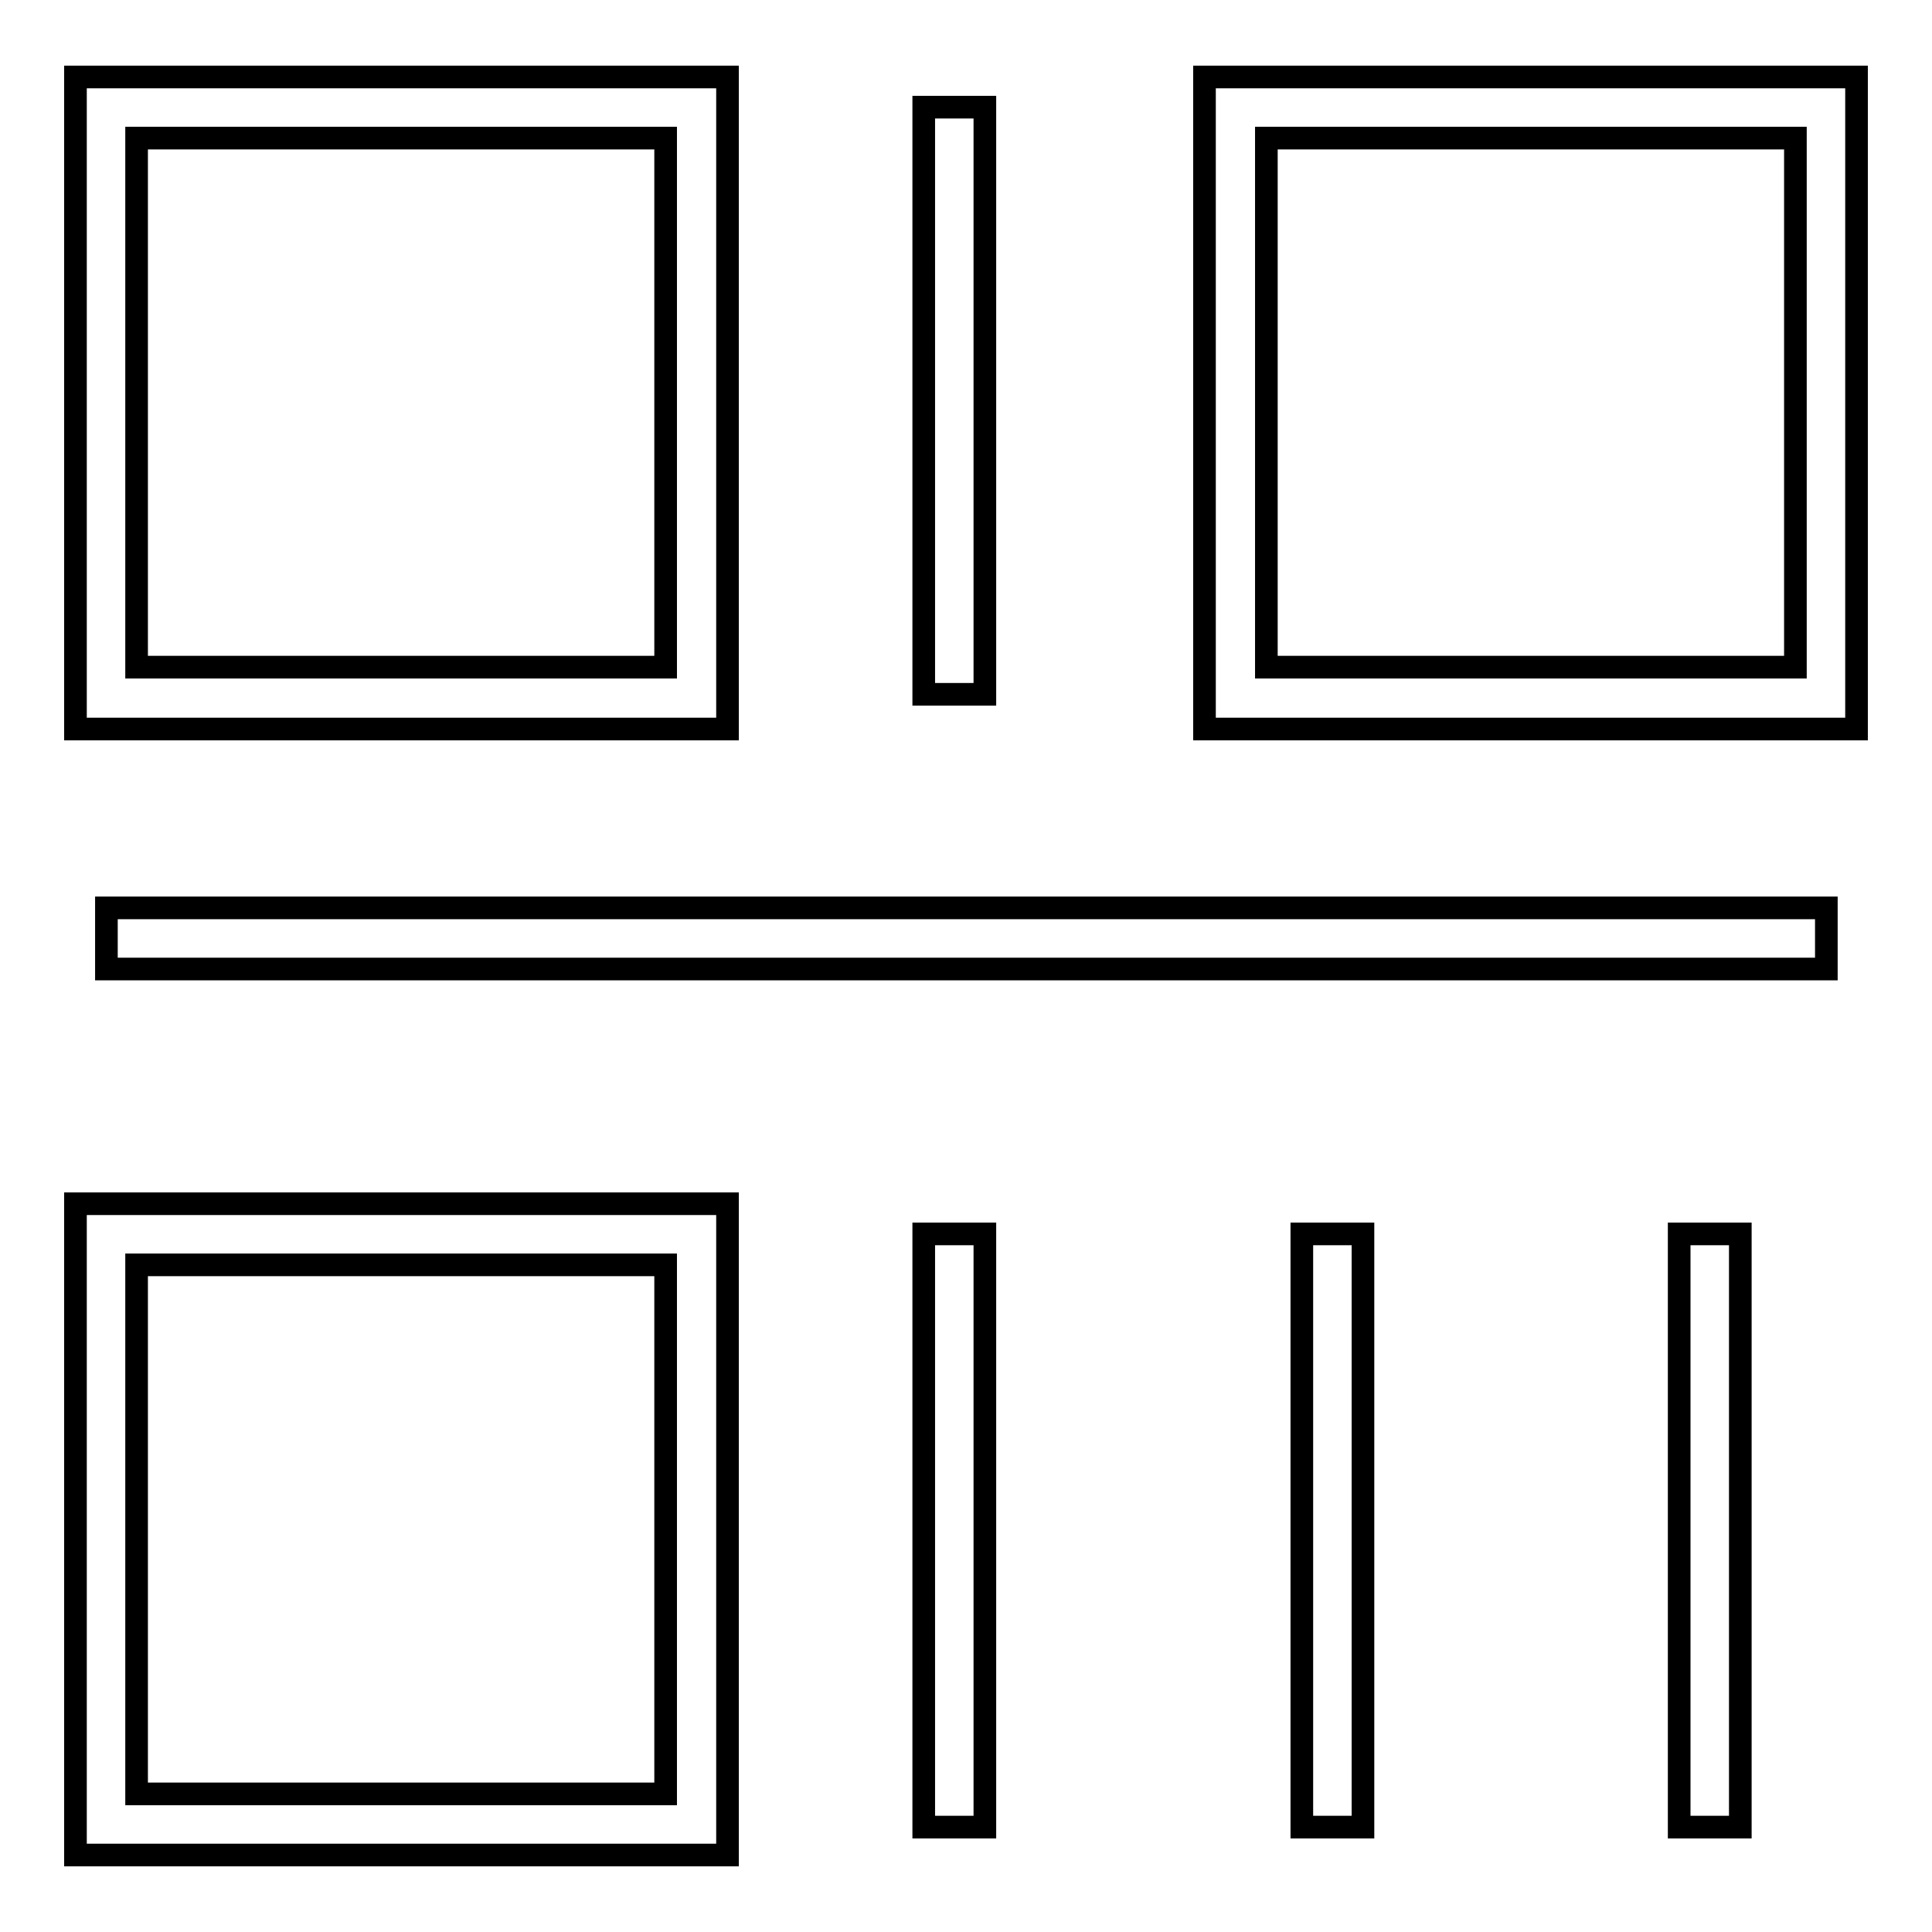 <?xml version="1.0" encoding="utf-8"?>
<!-- Svg Vector Icons : http://www.onlinewebfonts.com/icon -->
<!DOCTYPE svg PUBLIC "-//W3C//DTD SVG 1.1//EN" "http://www.w3.org/Graphics/SVG/1.1/DTD/svg11.dtd">
<svg version="1.1" xmlns="http://www.w3.org/2000/svg" xmlns:xlink="http://www.w3.org/1999/xlink" x="0px" y="0px" viewBox="0 0 256 256" enable-background="new 0 0 256 256" xml:space="preserve">
<g><g><path stroke-width="3" fill-opacity="0" stroke="#000000"  d="M96.4,10.2H10v86.4h86.4V10.2z M88.2,88.4H18.1V18.3h70.1V88.4z"/><path stroke-width="3" fill-opacity="0" stroke="#000000"  d="M10,245.8h86.4v-86.3H10V245.8z M18.1,167.6h70.1v70.1H18.1V167.6z"/><path stroke-width="3" fill-opacity="0" stroke="#000000"  d="M159.6,10.2v86.4H246V10.2H159.6z M237.9,88.4h-70.1V18.3h70.1L237.9,88.4L237.9,88.4z"/><path stroke-width="3" fill-opacity="0" stroke="#000000"  d="M14.1,120.3H242v8.1H14.1V120.3z"/><path stroke-width="3" fill-opacity="0" stroke="#000000"  d="M122.4,163.5h8.1v78.6h-8.1V163.5z"/><path stroke-width="3" fill-opacity="0" stroke="#000000"  d="M172.5,163.5h8.1v78.6h-8.1V163.5z"/><path stroke-width="3" fill-opacity="0" stroke="#000000"  d="M222.5,163.5h8.1v78.6h-8.1V163.5z"/><path stroke-width="3" fill-opacity="0" stroke="#000000"  d="M122.4,14.2h8.1V92h-8.1V14.2z"/></g></g>
</svg>